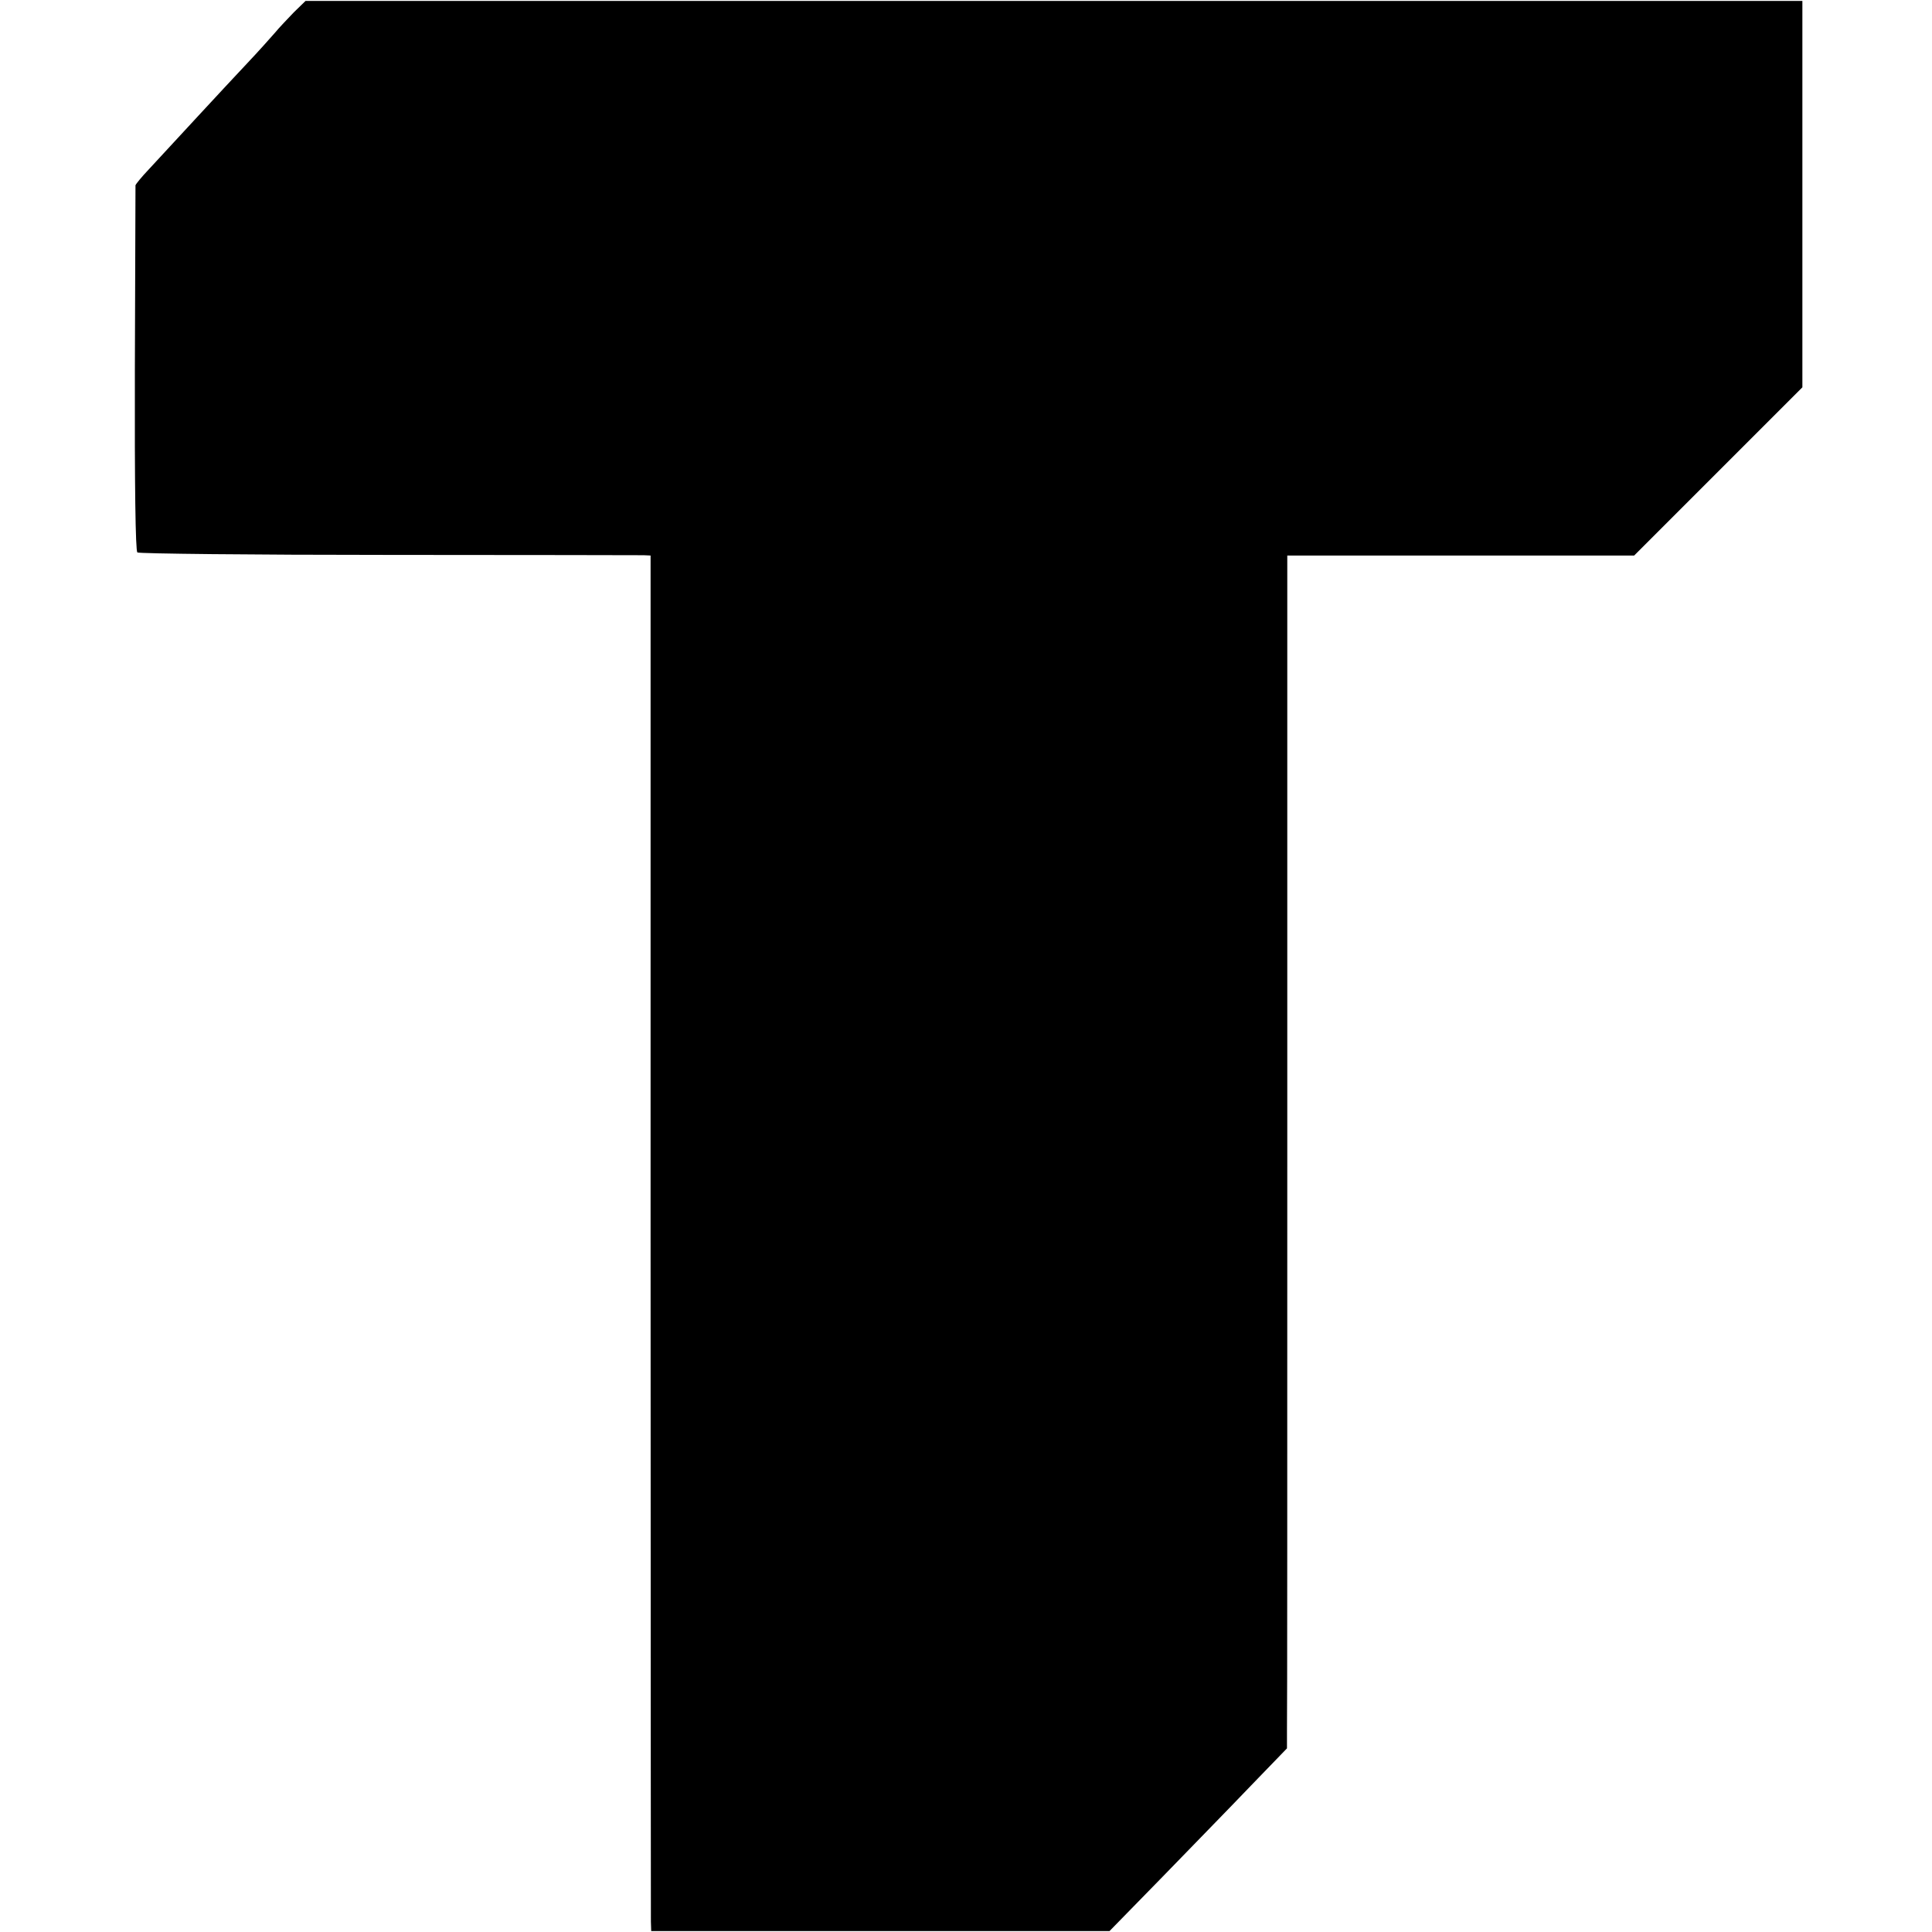 <?xml version="1.0" standalone="no"?>
<!DOCTYPE svg PUBLIC "-//W3C//DTD SVG 20010904//EN"
 "http://www.w3.org/TR/2001/REC-SVG-20010904/DTD/svg10.dtd">
<svg version="1.0" xmlns="http://www.w3.org/2000/svg"
 width="626pt" height="626pt" viewBox="0 0 626 626"
 preserveAspectRatio="xMidYMid meet">
<g transform="translate(0,626) scale(0.1,-0.1)"
fill="#000000" stroke="none">
<path d="M952 6220 c-20 -21 -48 -50 -61 -66 -14 -16 -54 -61 -90 -99 -68 -72
-246 -265 -320 -345 -23 -24 -41 -47 -42 -50 0 -3 -1 -270 -2 -593 -1 -383 2
-591 8 -597 6 -4 372 -8 815 -8 443 0 815 -1 826 -1 l22 -1 0 -2197 c0 -1209
1 -2212 1 -2229 l1 -31 743 0 742 0 172 176 c94 97 224 230 287 296 l116 120
0 55 c1 30 1 900 1 1933 l0 1877 562 0 562 0 273 273 272 272 0 626 0 626
-2425 0 -2425 0 -38 -37z"/>
</g>
</svg>
